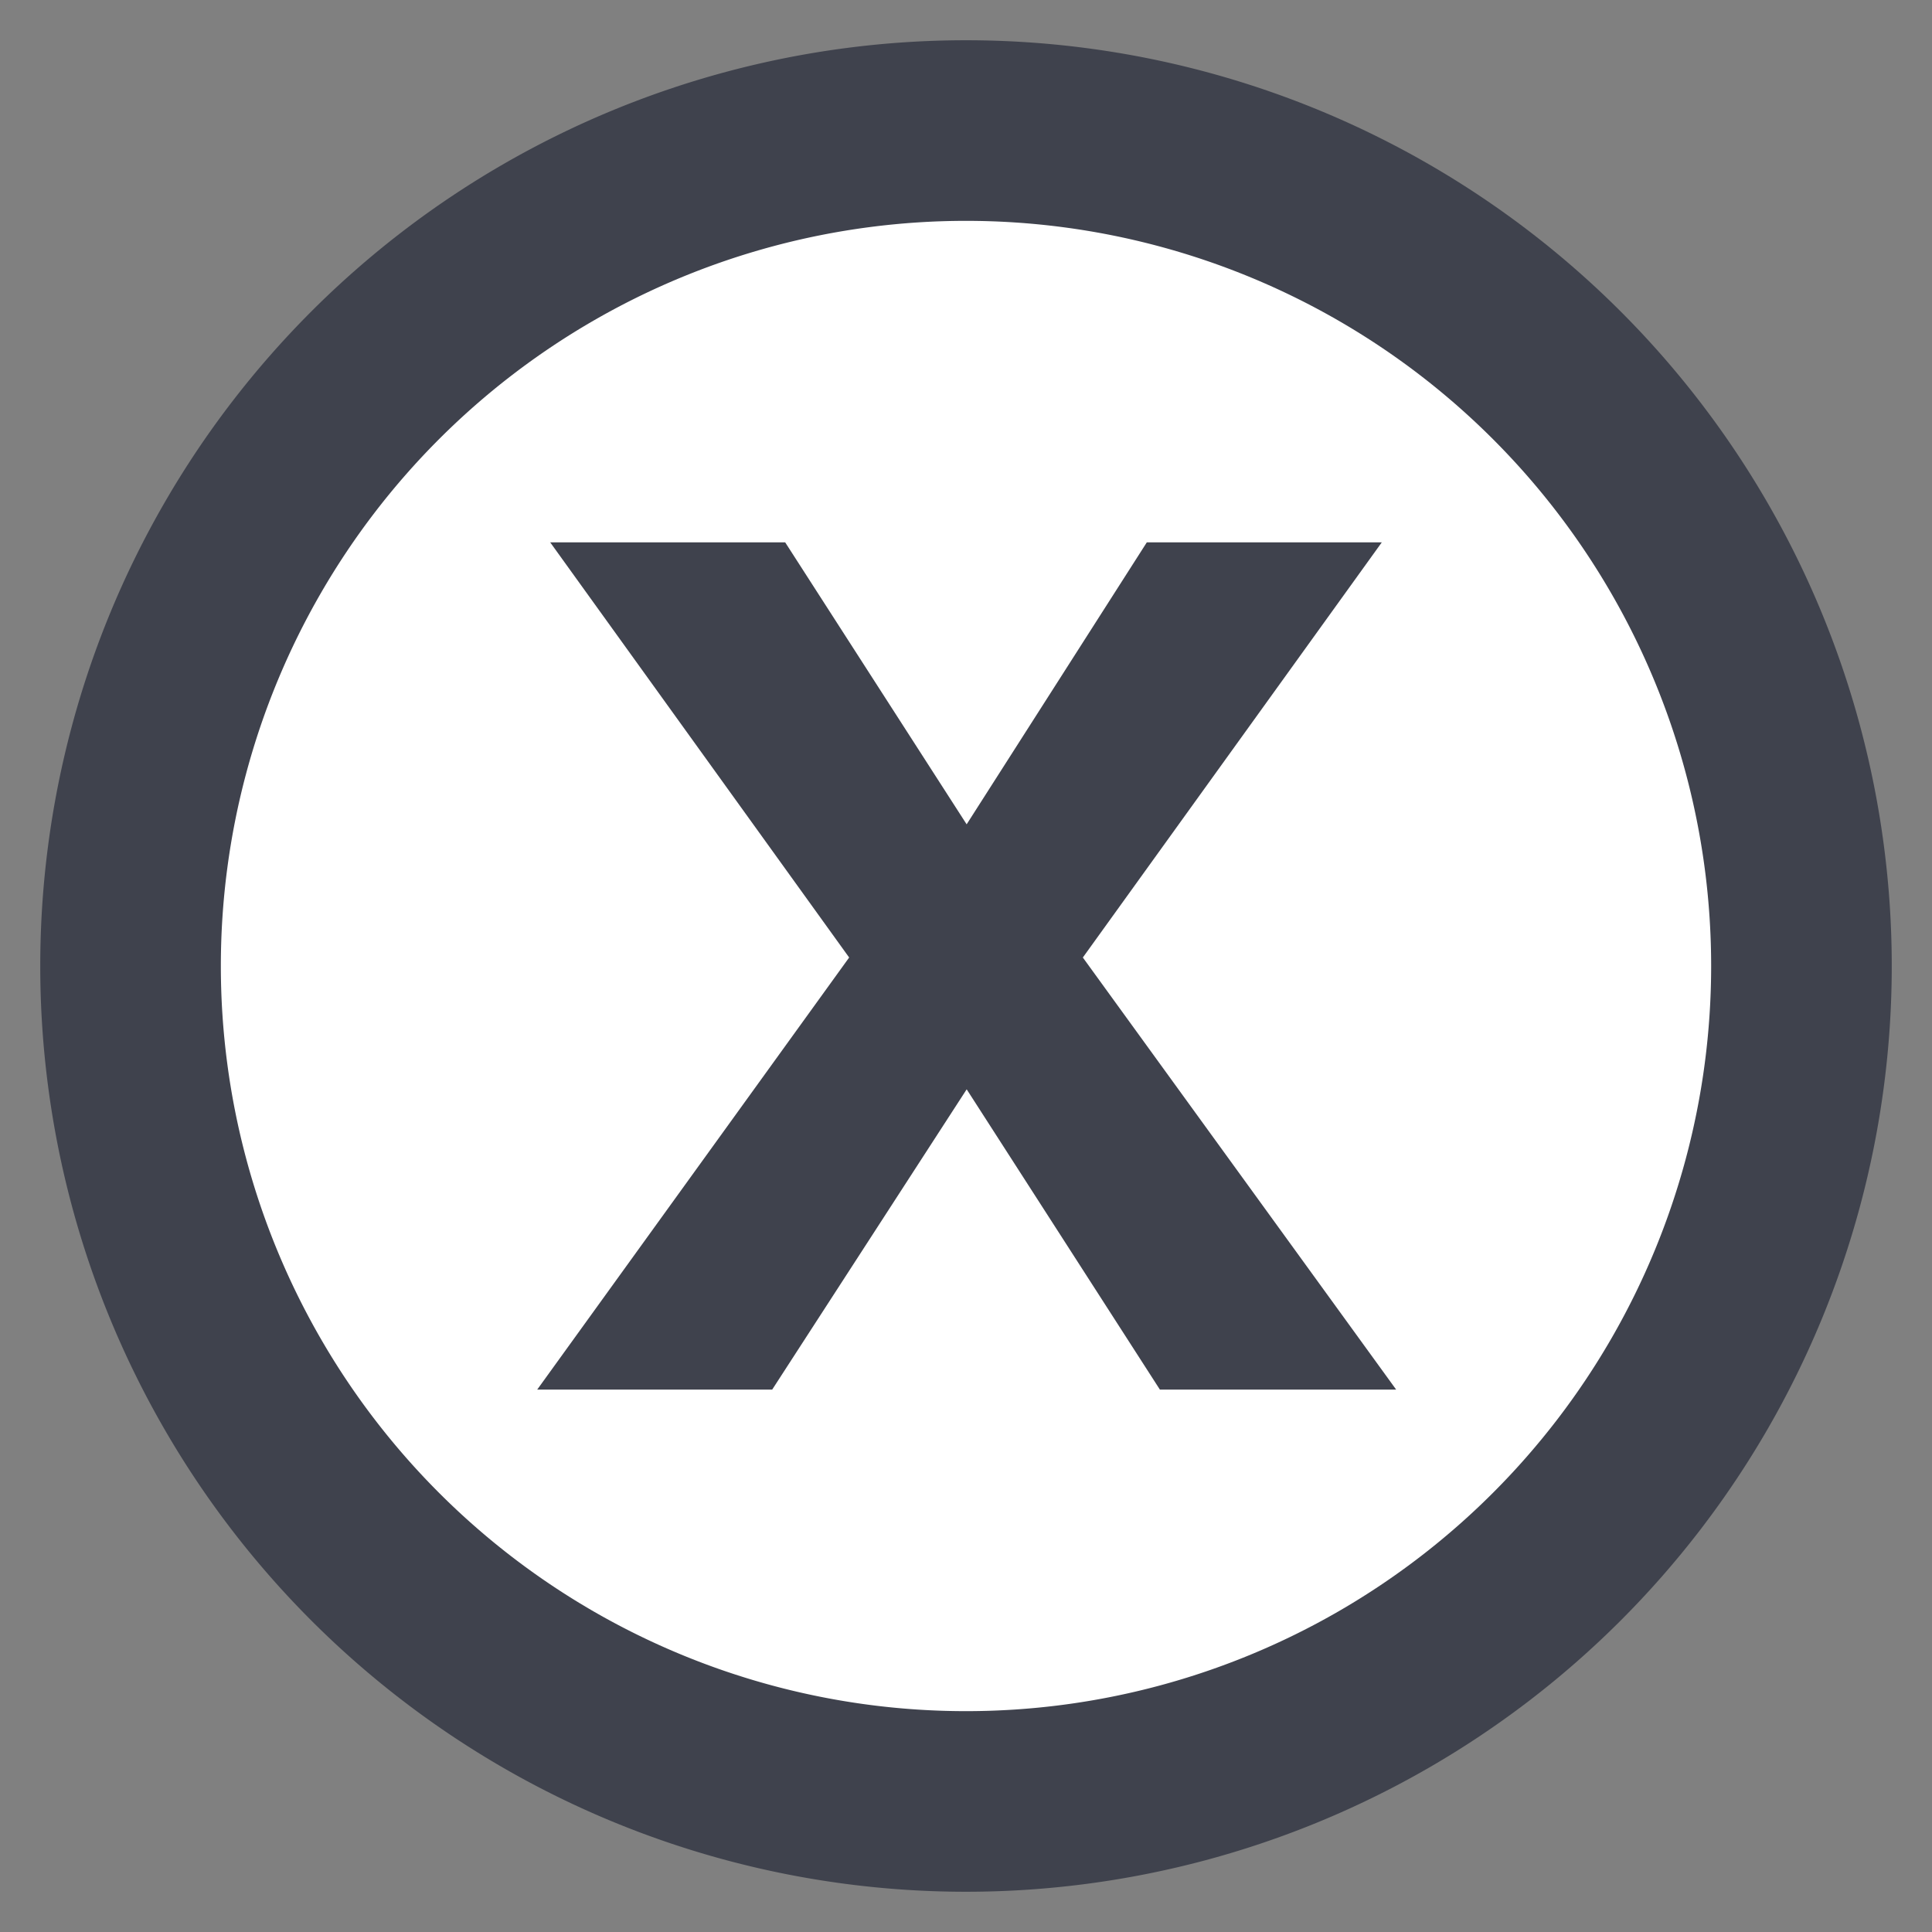 <svg width="48" height="48" version="1.1" viewBox="0 0 48 48" xml:space="preserve" xmlns="http://www.w3.org/2000/svg"><rect x="0" y="0" width="48" height="48" fill="#808080" stroke="none"/><path d="m47 24a23 23 0 0 1-23 23 23 23 0 0 1-23-23 23 23 0 0 1 23-23 23 23 0 0 1 23 23z" fill="#3f424d"/><path d="M 42.513,24 A 18.513,18.513 0 0 1 24,42.513 18.513,18.513 0 0 1 5.487,24 18.513,18.513 0 0 1 24,5.487 18.513,18.513 0 0 1 42.513,24 Z" fill="#fff"/><path d="m21.097 23.789-7.427-10.314h5.838l4.508 7.005 4.476-7.005h5.838l-7.427 10.314 7.784 10.735h-5.87l-4.8-7.46-4.832 7.46h-5.838z" fill="#3f424d" stroke-width=".677" aria-label="X"/></svg>
